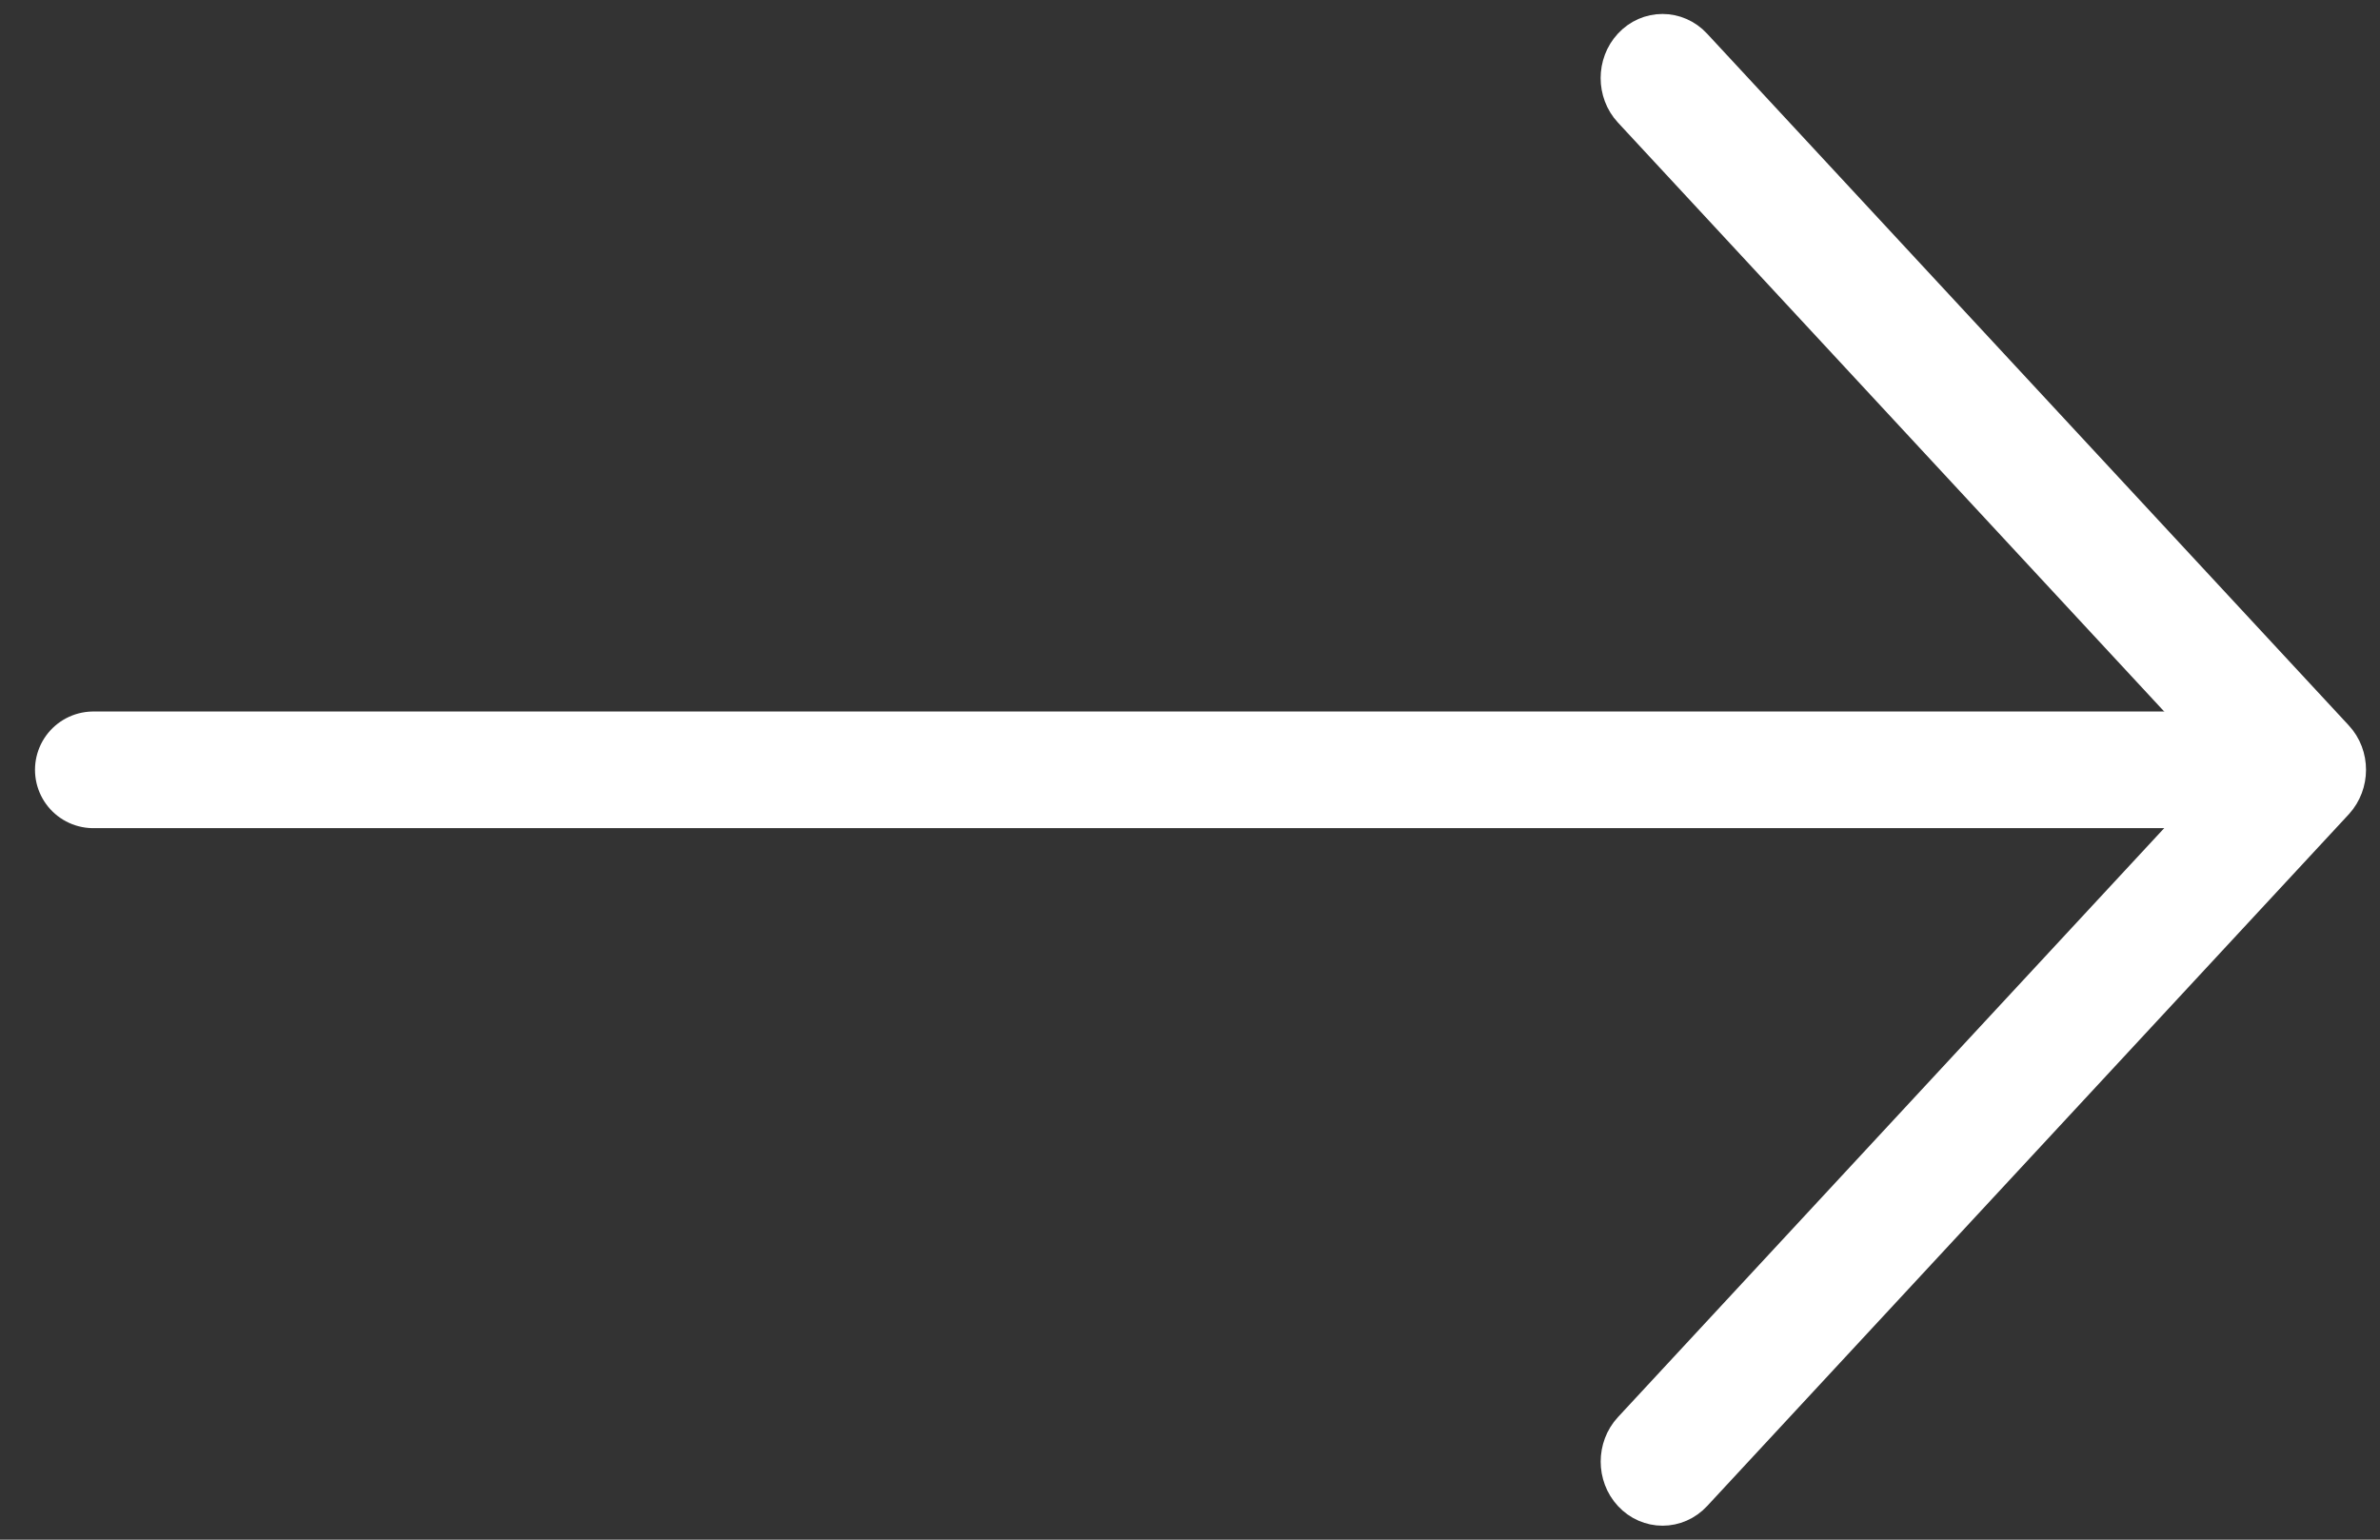 <svg xmlns="http://www.w3.org/2000/svg" width="51" height="33" viewBox="0 0 51 33">
    <rect x="0" y="0" width="51" height="33" fill="#333333" stroke="none"/>
    <g fill="none" fill-rule="evenodd" stroke="#FFF">
        <path fill="#FFF" fill-rule="nonzero" stroke-width="1.401" d="M33.183.197c-.244.263-.244.69 0 .953L46.49 15.5 33.184 29.85c-.244.263-.244.69 0 .953s.64.263.884 0l13.75-14.827c.12-.132.182-.304.182-.477 0-.172-.061-.345-.184-.476L34.066.197c-.243-.263-.64-.263-.883 0z" transform="translate(2 1)"/>
        <path stroke-linecap="round" stroke-linejoin="round" stroke-width="2.5" d="M0 15.5h47" transform="translate(2 1)"/>
    </g>
</svg>
